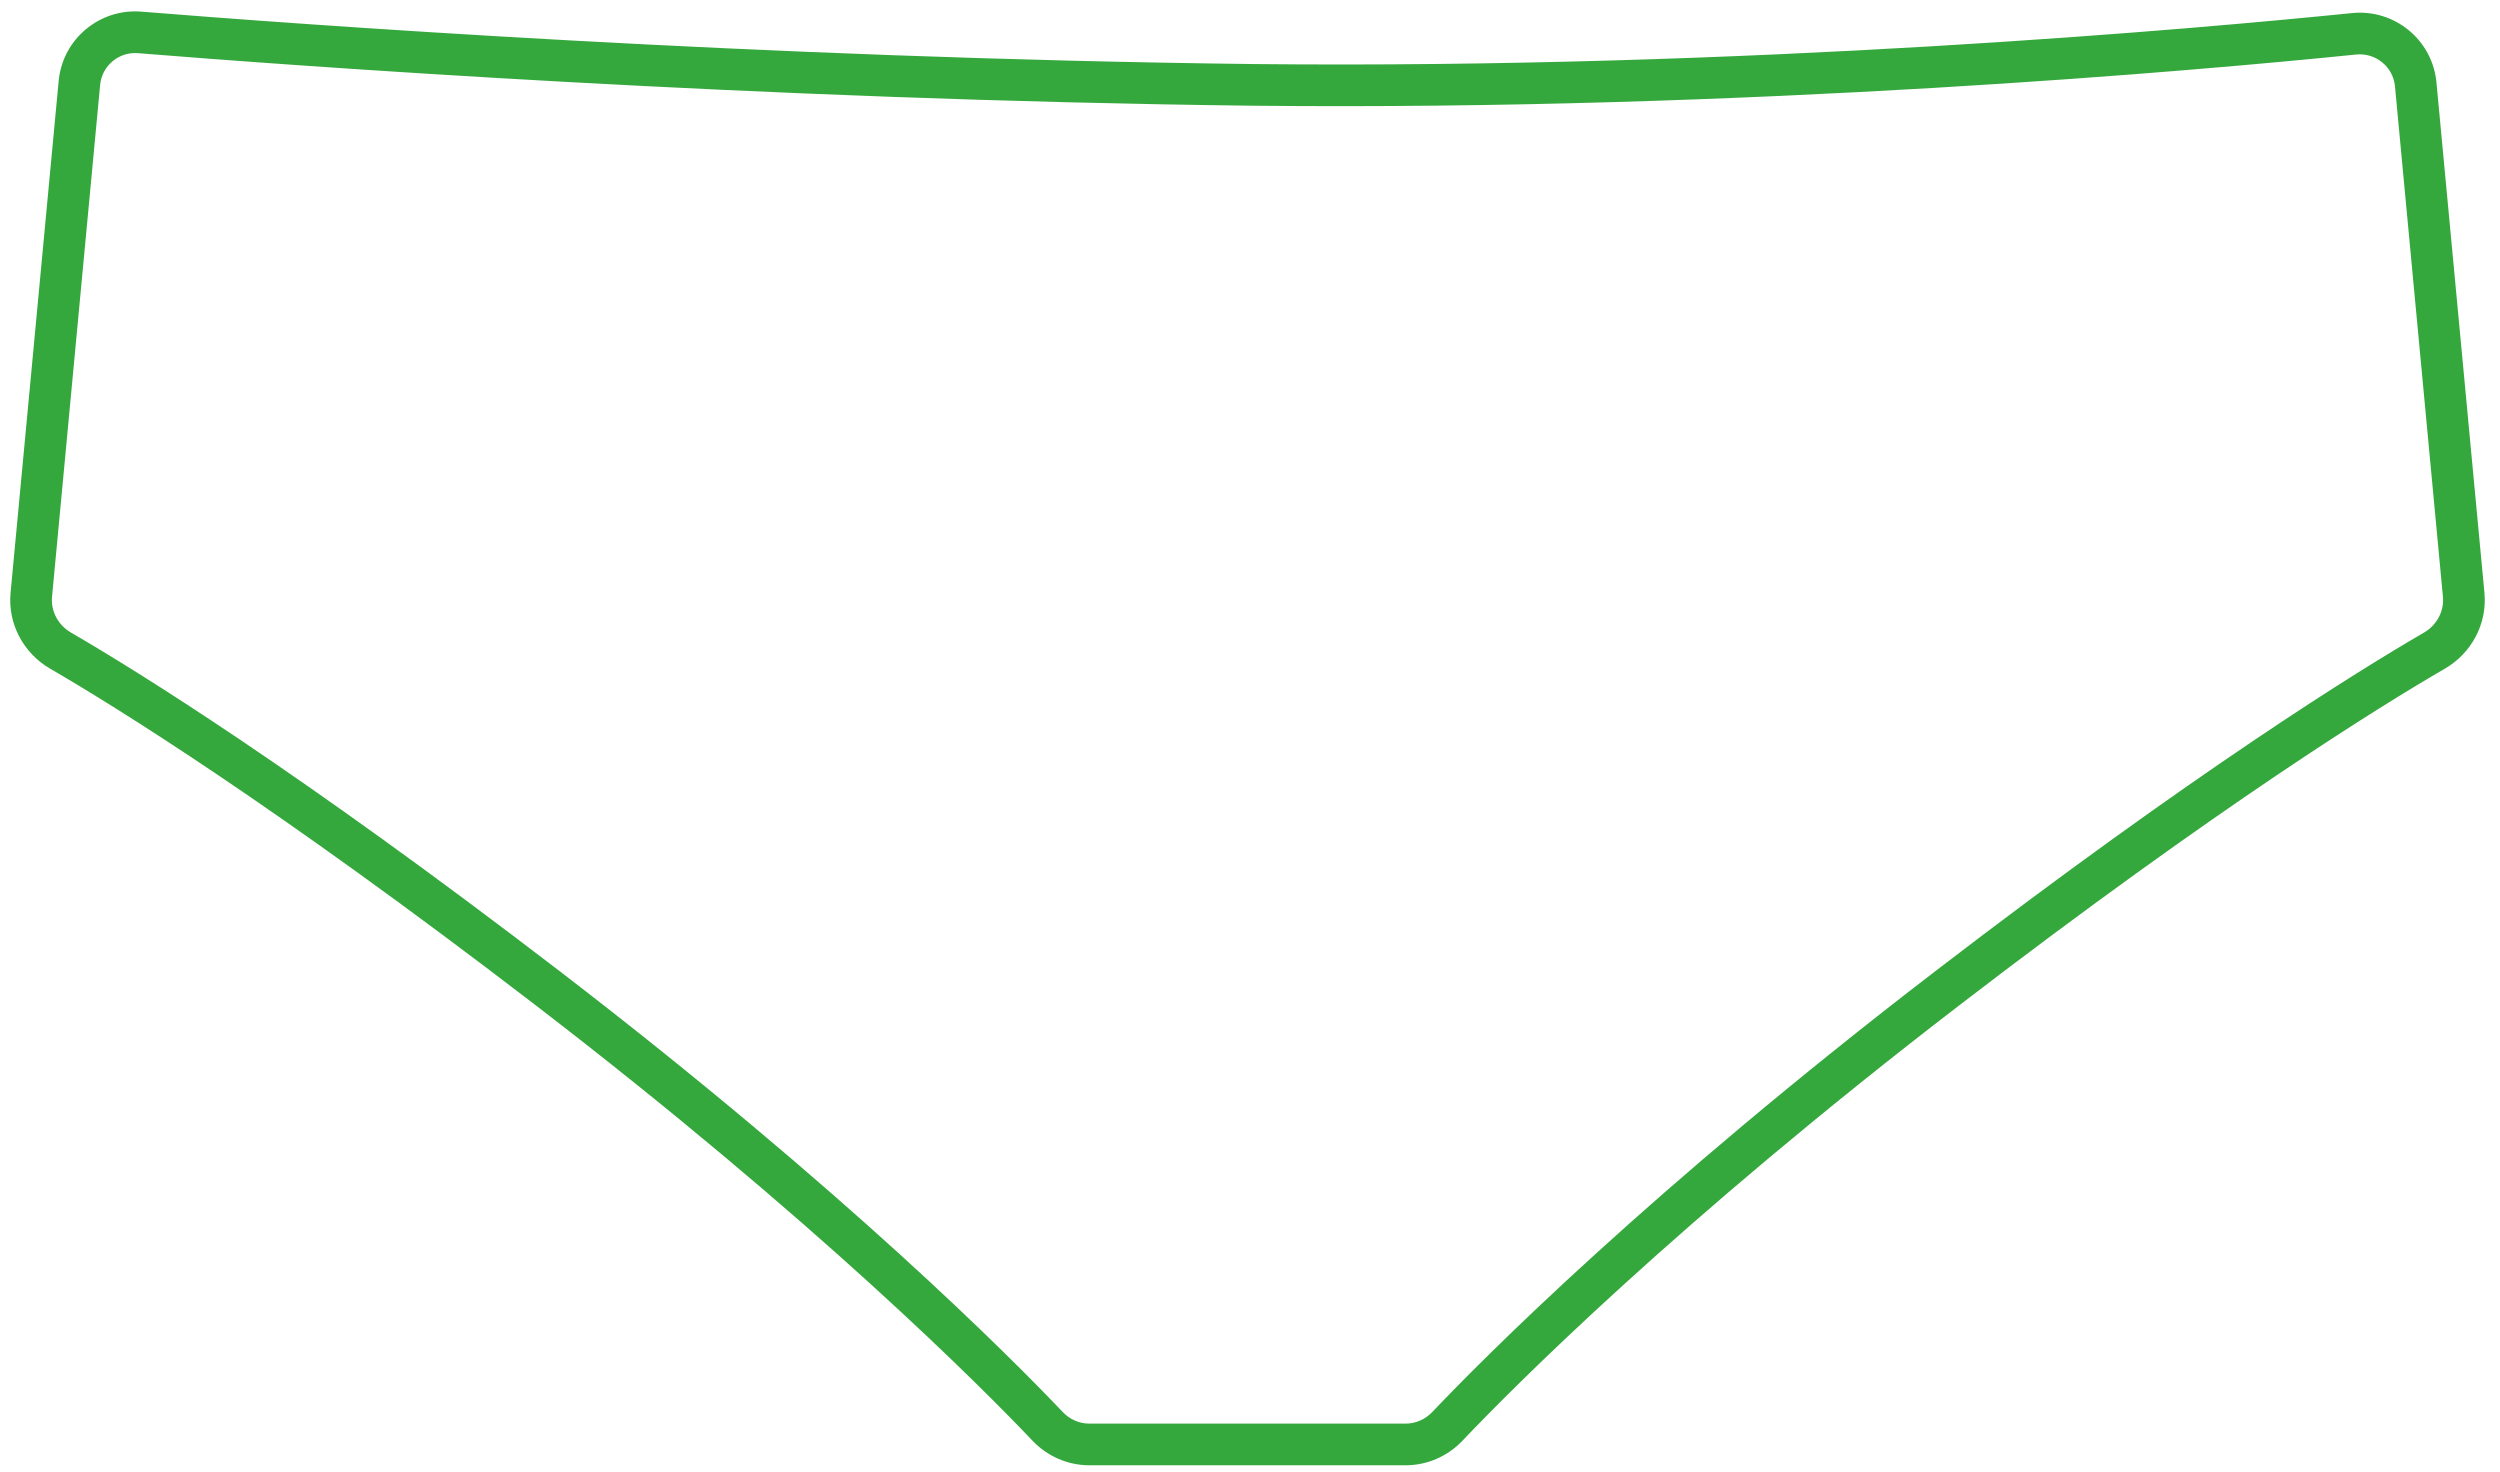 <svg xmlns="http://www.w3.org/2000/svg" width="90" height="53" viewBox="0 0 90 53" fill="none" class="svg-replace replaced-svg">
	<path class="hover" fill="none" d="M1.126 21.419L2.859 2.983C2.962 1.886 3.931 1.078 5.029 1.167C10.61 1.618 27.216 2.846 45.137 3.056C62.964 3.24 79.192 1.782 84.746 1.217C85.862 1.103 86.861 1.919 86.966 3.036L88.693 21.419C88.769 22.231 88.347 23.012 87.642 23.421C85.305 24.777 79.485 28.375 70.132 35.554C59.9 43.408 53.933 49.425 52.106 51.349C51.714 51.761 51.174 52 50.605 52H45.137H39.214C38.645 52 38.105 51.761 37.714 51.349C35.886 49.425 29.919 43.408 19.687 35.554C10.335 28.375 4.514 24.777 2.178 23.421C1.472 23.012 1.05 22.231 1.126 21.419Z"></path>
	<path d="M2.859 2.983L2.112 2.913L2.859 2.983ZM1.126 21.419L1.873 21.489L1.126 21.419ZM2.178 23.421L1.801 24.07H1.801L2.178 23.421ZM19.687 35.554L19.231 36.149L19.687 35.554ZM37.714 51.349L38.258 50.832L37.714 51.349ZM5.029 1.167L4.968 1.914L5.029 1.167ZM45.137 3.056L45.128 3.806L45.129 3.806L45.137 3.056ZM86.966 3.036L87.712 2.966V2.966L86.966 3.036ZM88.693 21.419L87.946 21.489L88.693 21.419ZM87.642 23.421L87.265 22.772L87.642 23.421ZM70.132 35.554L70.589 36.149L70.132 35.554ZM52.106 51.349L52.649 51.865V51.865L52.106 51.349ZM84.746 1.217L84.67 0.471V0.471L84.746 1.217ZM2.112 2.913L0.38 21.348L1.873 21.489L3.605 3.053L2.112 2.913ZM39.214 52.75H45.137V51.25H39.214V52.75ZM1.801 24.07C4.107 25.408 9.901 28.987 19.231 36.149L20.144 34.959C10.768 27.762 4.921 24.146 2.554 22.772L1.801 24.07ZM19.231 36.149C29.428 43.977 35.366 49.967 37.17 51.865L38.258 50.832C36.407 48.884 30.411 42.84 20.144 34.959L19.231 36.149ZM4.968 1.914C10.557 2.367 27.182 3.596 45.128 3.806L45.146 2.306C27.249 2.097 10.663 0.87 5.089 0.419L4.968 1.914ZM86.219 3.106L87.946 21.489L89.44 21.348L87.712 2.966L86.219 3.106ZM50.605 51.25H45.137V52.75H50.605V51.25ZM87.265 22.772C84.898 24.146 79.051 27.762 69.675 34.959L70.589 36.149C79.918 28.987 85.712 25.408 88.018 24.07L87.265 22.772ZM69.675 34.959C59.409 42.84 53.413 48.884 51.562 50.832L52.649 51.865C54.453 49.967 60.392 43.977 70.589 36.149L69.675 34.959ZM84.67 0.471C79.129 1.034 62.932 2.49 45.145 2.306L45.129 3.806C62.996 3.991 79.256 2.529 84.821 1.963L84.67 0.471ZM50.605 52.75C51.386 52.75 52.12 52.422 52.649 51.865L51.562 50.832C51.307 51.1 50.962 51.25 50.605 51.25V52.75ZM87.946 21.489C87.994 21.997 87.729 22.503 87.265 22.772L88.018 24.07C88.966 23.52 89.545 22.465 89.44 21.348L87.946 21.489ZM39.214 51.25C38.857 51.25 38.512 51.1 38.258 50.832L37.17 51.865C37.699 52.422 38.433 52.75 39.214 52.75V51.25ZM87.712 2.966C87.568 1.432 86.198 0.315 84.67 0.471L84.821 1.963C85.526 1.891 86.153 2.407 86.219 3.106L87.712 2.966ZM0.38 21.348C0.275 22.465 0.854 23.52 1.801 24.07L2.554 22.772C2.09 22.503 1.825 21.997 1.873 21.489L0.38 21.348ZM3.605 3.053C3.67 2.368 4.277 1.858 4.968 1.914L5.089 0.419C3.585 0.297 2.254 1.405 2.112 2.913L3.605 3.053Z" fill="#35A83D"></path>
</svg>

